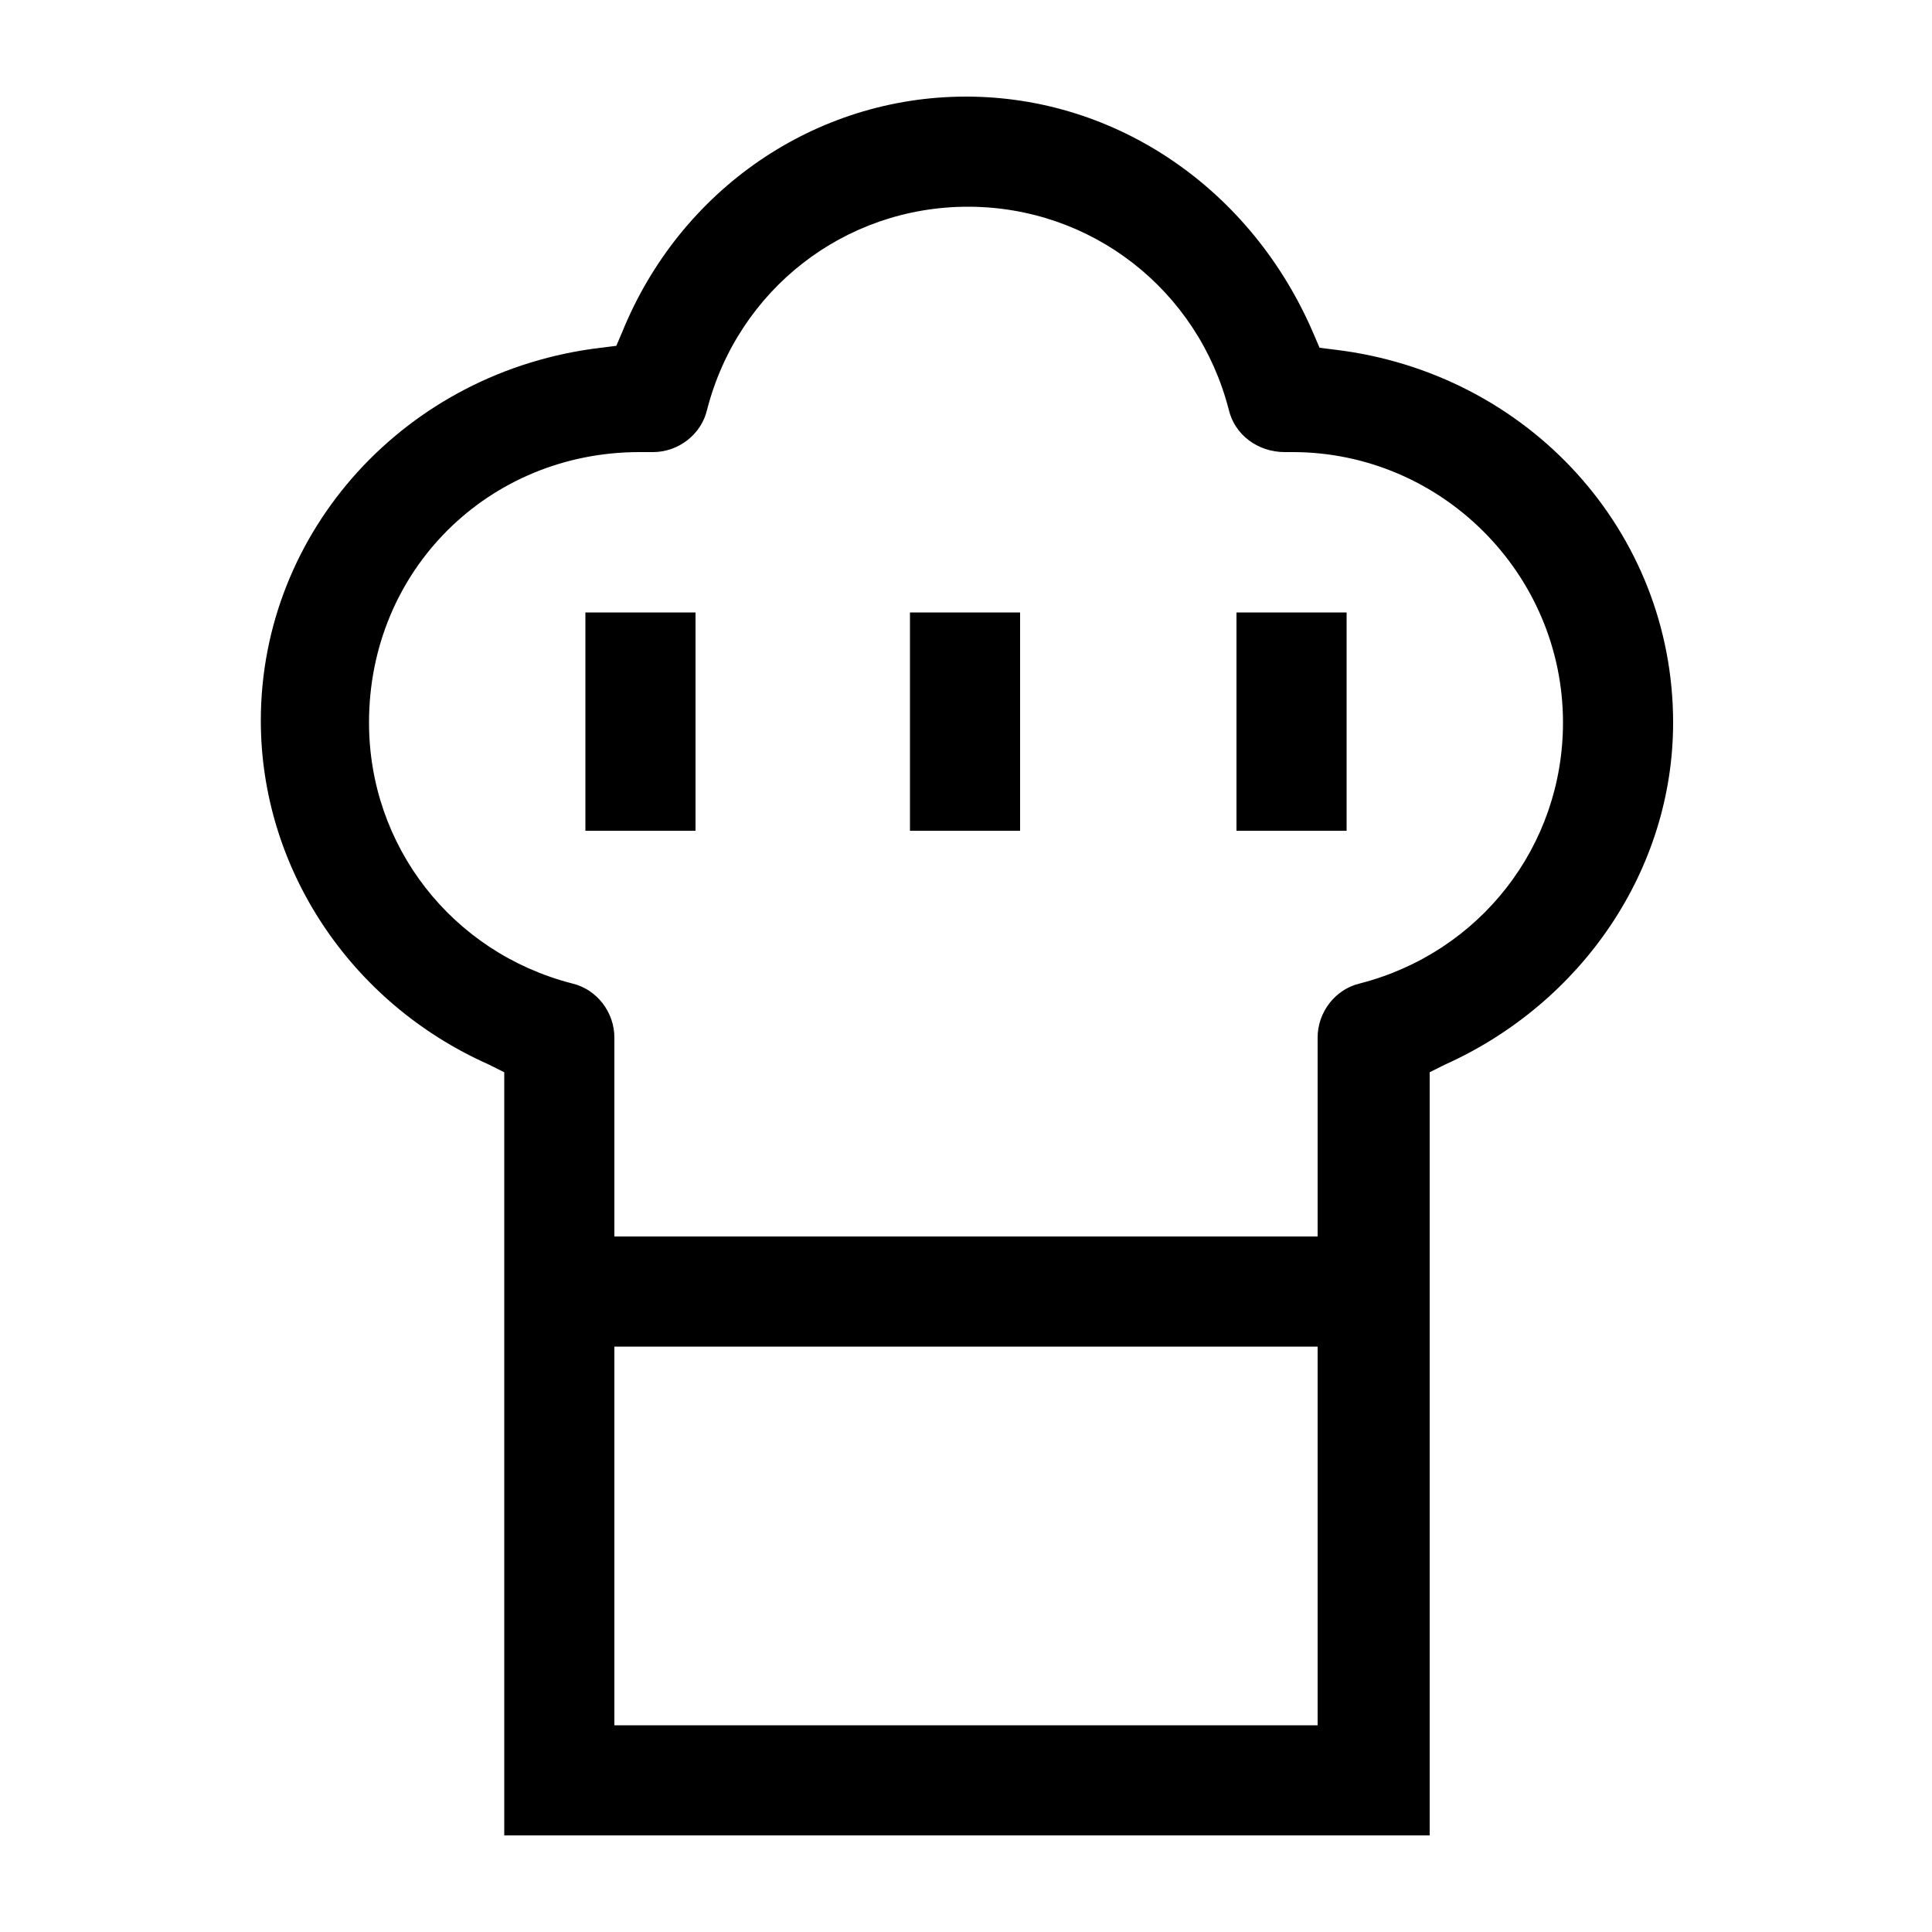 <svg width="64" height="64" viewBox="0 0 64 64" fill="none" xmlns="http://www.w3.org/2000/svg">
<path d="M16.704 60.8V35.52L16.192 35.264C11.584 33.216 8.64 28.736 8.64 23.872C8.64 17.6 13.44 12.288 19.904 11.52L20.416 11.456L20.608 11.008C22.528 6.272 27.008 3.2 32 3.2C36.992 3.2 41.472 6.272 43.52 11.072L43.712 11.52L44.224 11.584C50.624 12.352 55.424 17.6 55.424 23.936C55.424 28.8 52.416 33.216 47.872 35.264L47.36 35.52V60.8H16.704ZM20.352 57.152H43.648V44.608H20.352V57.152ZM21.184 14.976C16.192 14.976 12.224 18.88 12.224 23.936C12.224 28.032 14.976 31.552 18.944 32.576C19.776 32.768 20.352 33.536 20.352 34.368V40.96H43.648V34.368C43.648 33.536 44.224 32.768 45.056 32.576C49.024 31.552 51.776 28.032 51.776 23.936C51.776 19.008 47.744 14.976 42.816 14.976H42.56C41.664 14.976 40.896 14.4 40.704 13.568C39.68 9.6 36.16 6.848 32.064 6.848C27.968 6.848 24.448 9.6 23.424 13.568C23.232 14.4 22.464 14.976 21.632 14.976H21.184ZM40.96 20.288H44.608V27.52H40.96V20.288ZM30.144 27.52V20.288H33.792V27.52H30.144ZM19.392 27.52V20.288H23.04V27.52H19.392Z" fill="#000000"/>
</svg>
